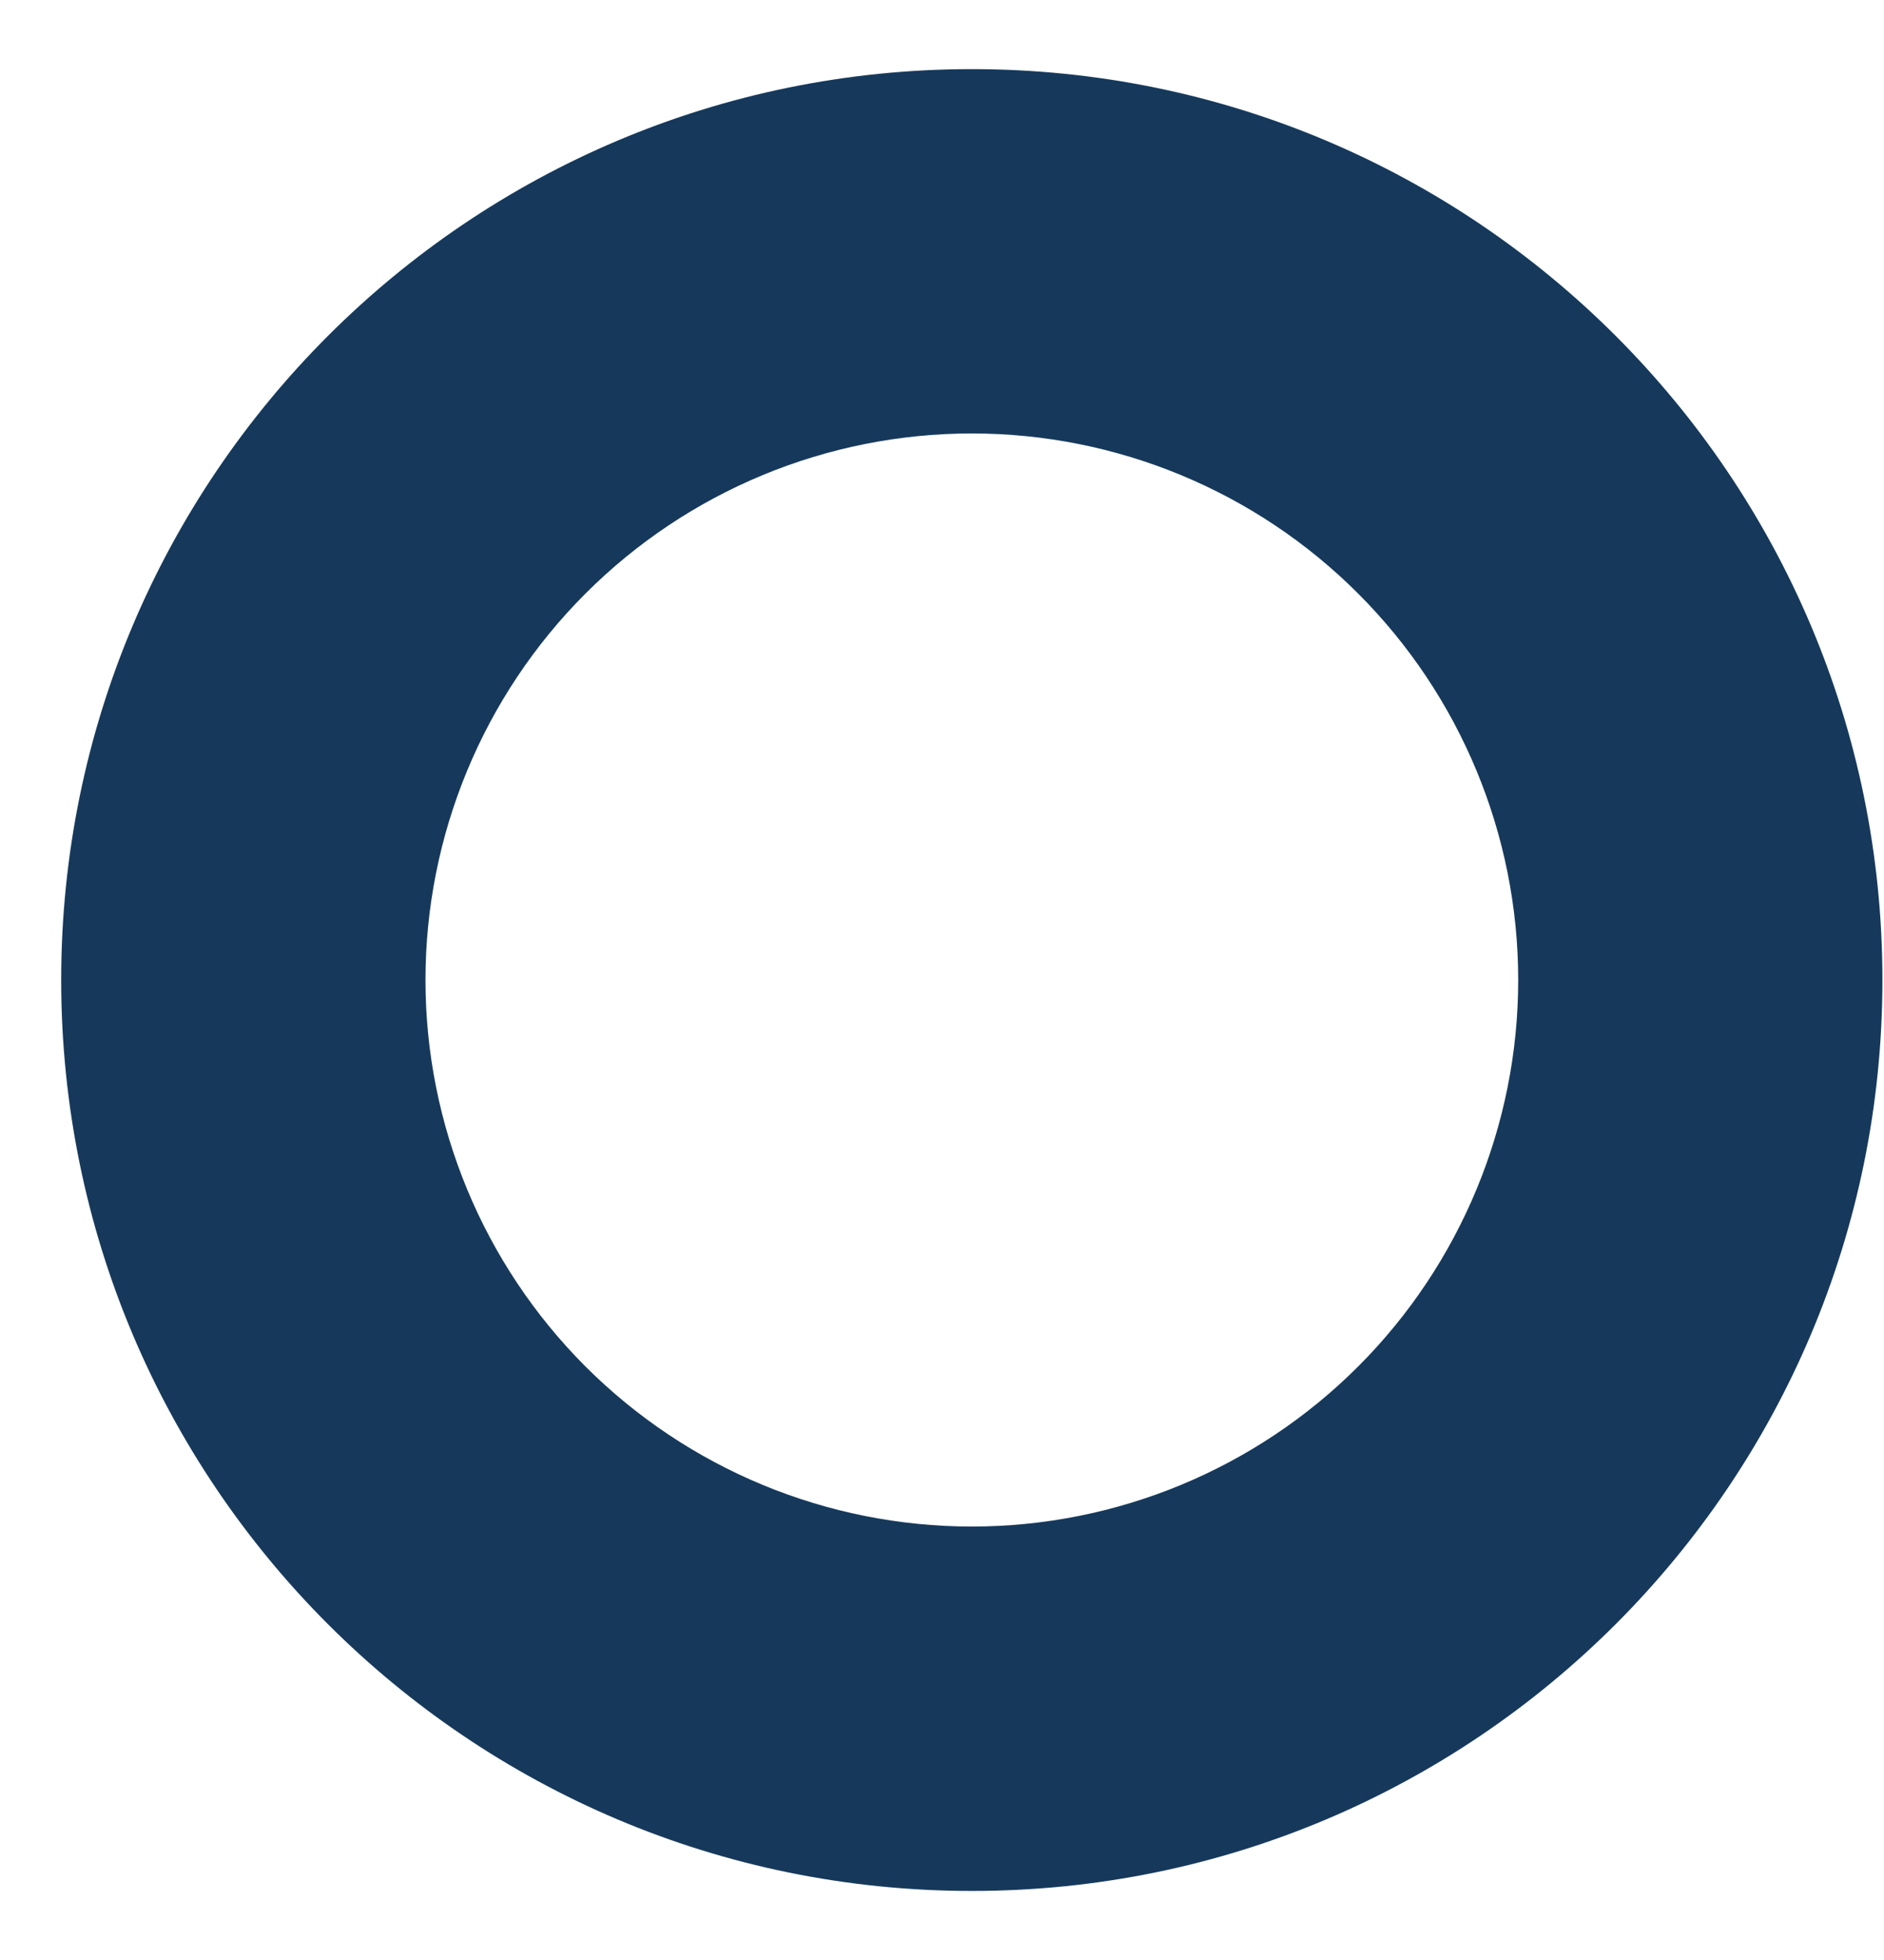 <svg width="25" height="26" viewBox="0 0 25 26" fill="none" xmlns="http://www.w3.org/2000/svg">
<path fill-rule="evenodd" clip-rule="evenodd" d="M12.896 25.084C19.57 25.084 24.979 19.674 24.979 13C24.979 6.327 19.57 0.917 12.896 0.917C6.222 0.917 0.812 6.327 0.812 13C0.812 19.674 6.222 25.084 12.896 25.084ZM20.146 13C20.146 14.923 19.382 16.767 18.022 18.127C16.663 19.486 14.819 20.25 12.896 20.25C10.973 20.25 9.129 19.486 7.769 18.127C6.41 16.767 5.646 14.923 5.646 13C5.646 11.078 6.41 9.233 7.769 7.874C9.129 6.514 10.973 5.75 12.896 5.75C14.819 5.75 16.663 6.514 18.022 7.874C19.382 9.233 20.146 11.078 20.146 13Z" fill="#16395B"/>
</svg>
